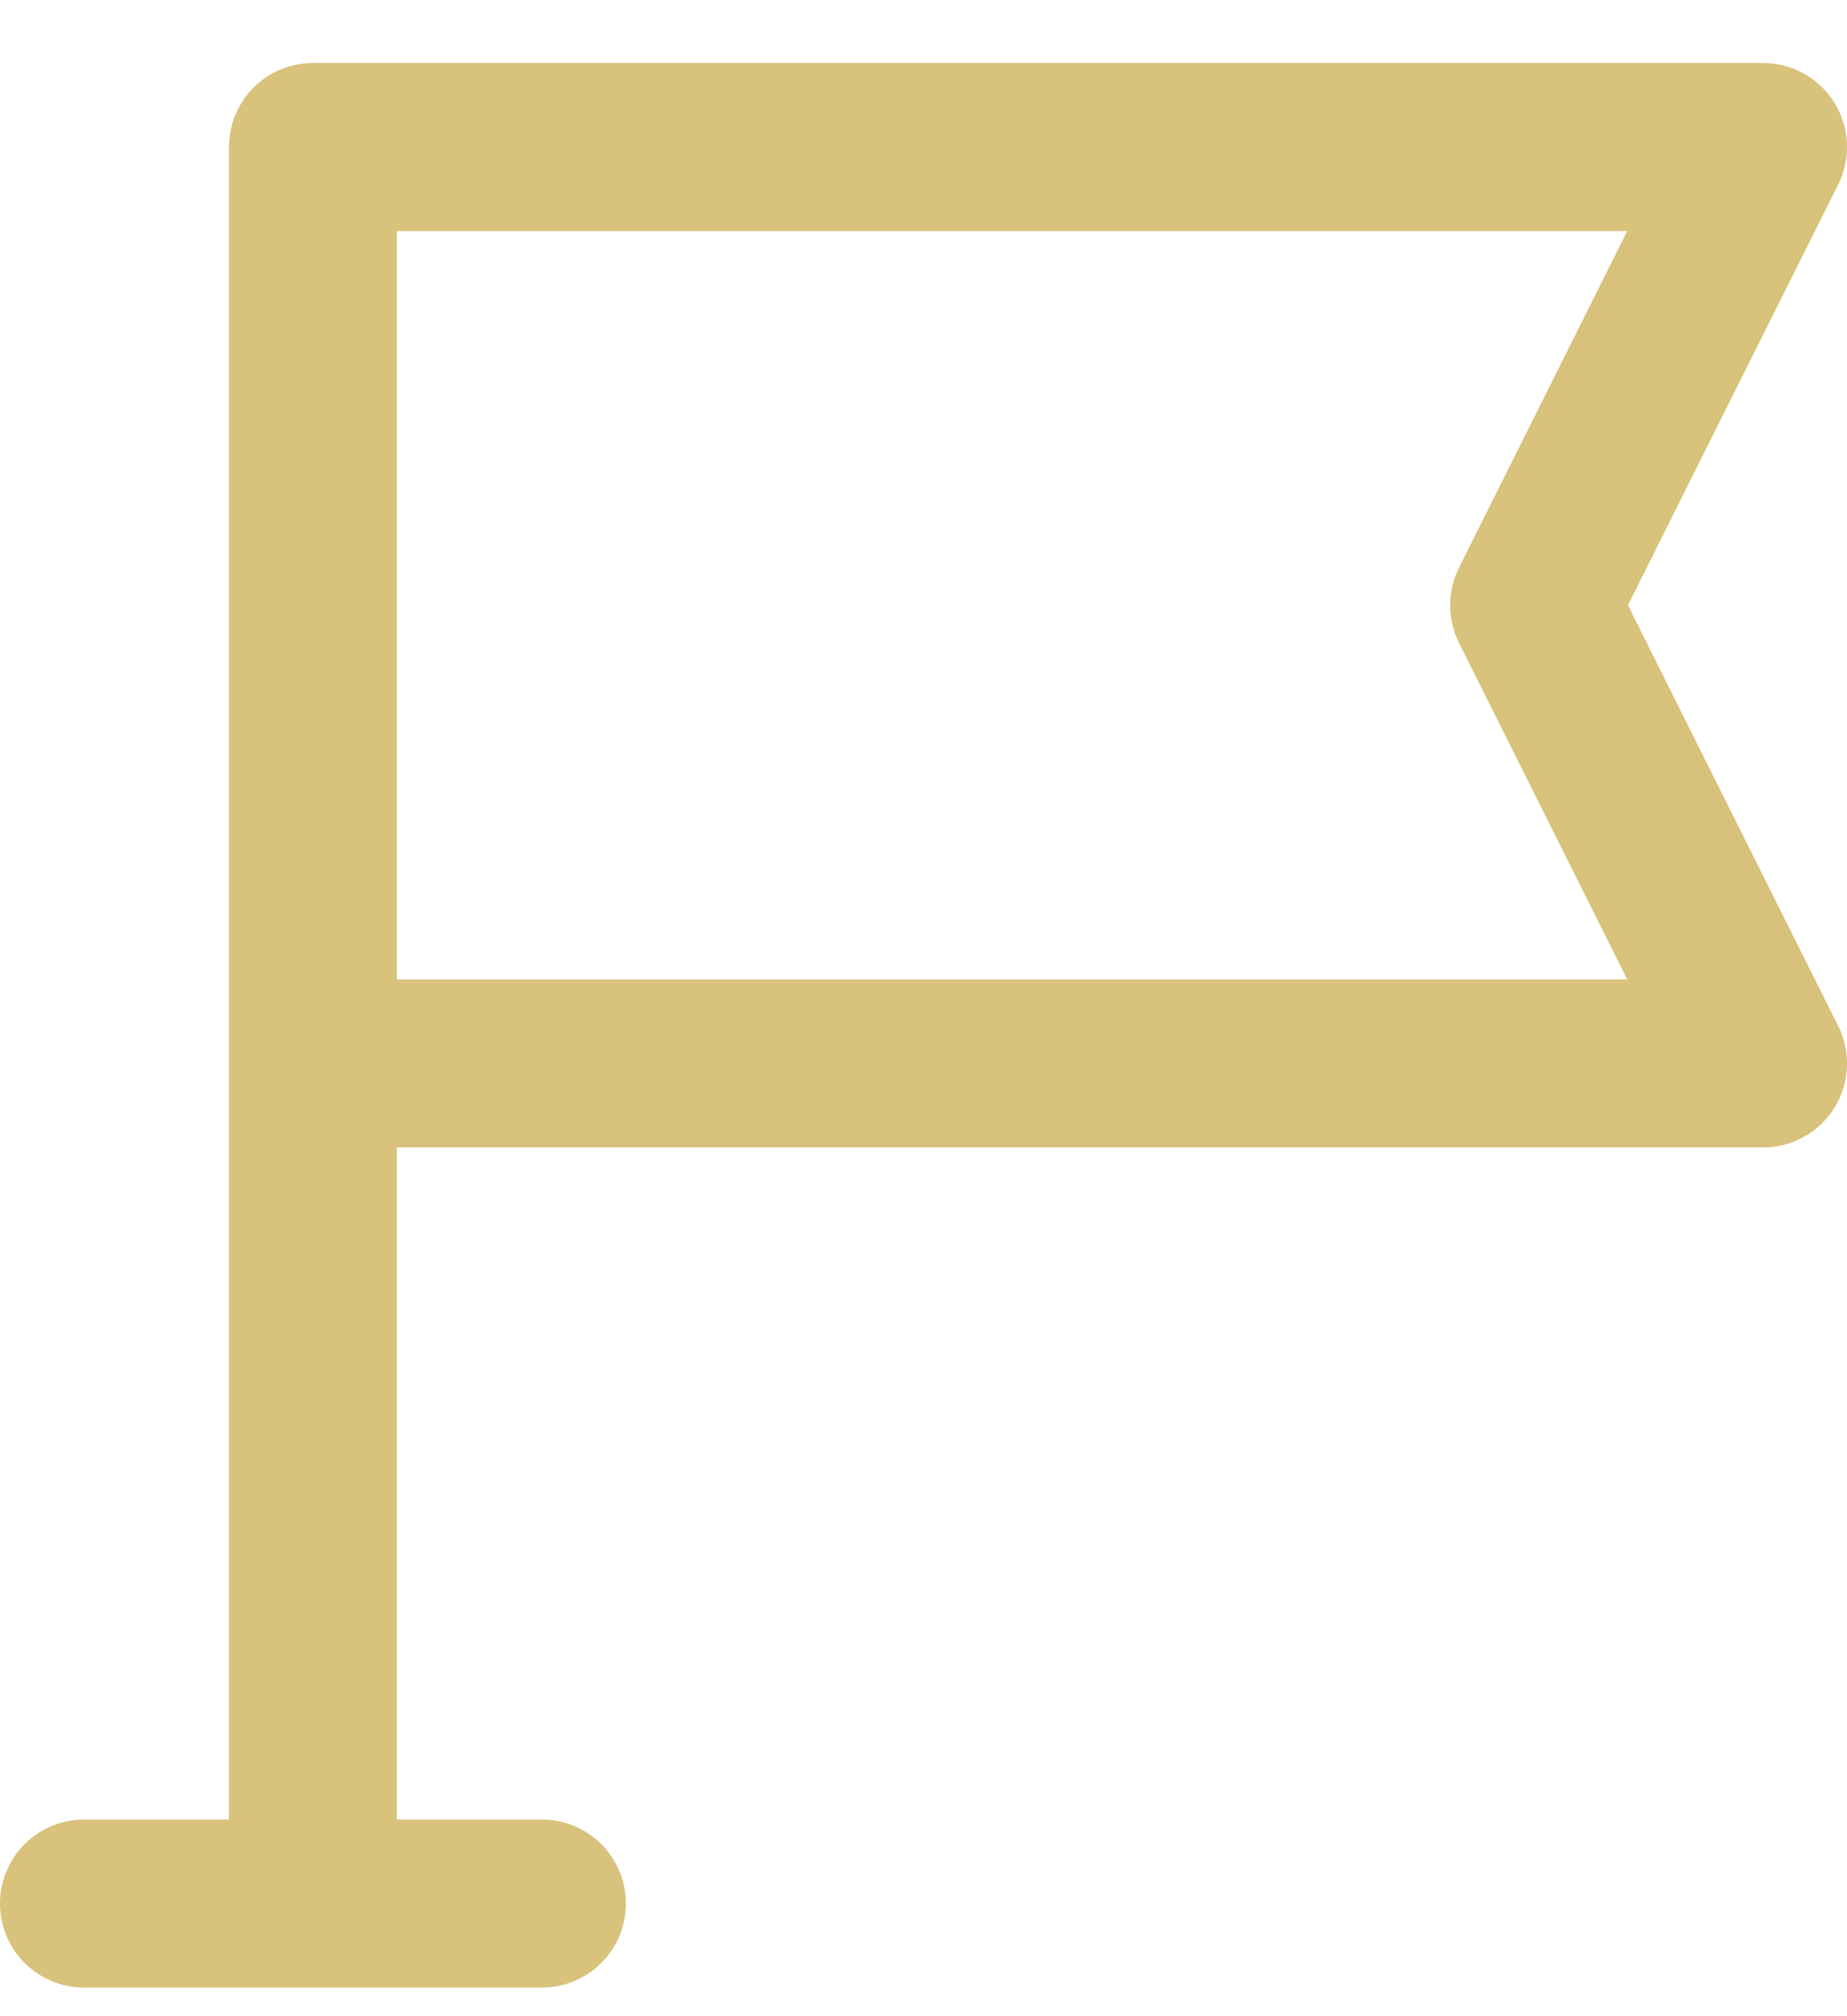<svg xmlns="http://www.w3.org/2000/svg" width="22" height="24" viewBox="0 0 22 24" fill="none"><path d="M1 22.659H6.455M3.727 12.659V1.75H21L18.273 7.205L21 12.659H3.727ZM3.727 12.659V21.75" stroke="#D8C27C" stroke-width="2" stroke-linecap="round" stroke-linejoin="round"></path></svg>
